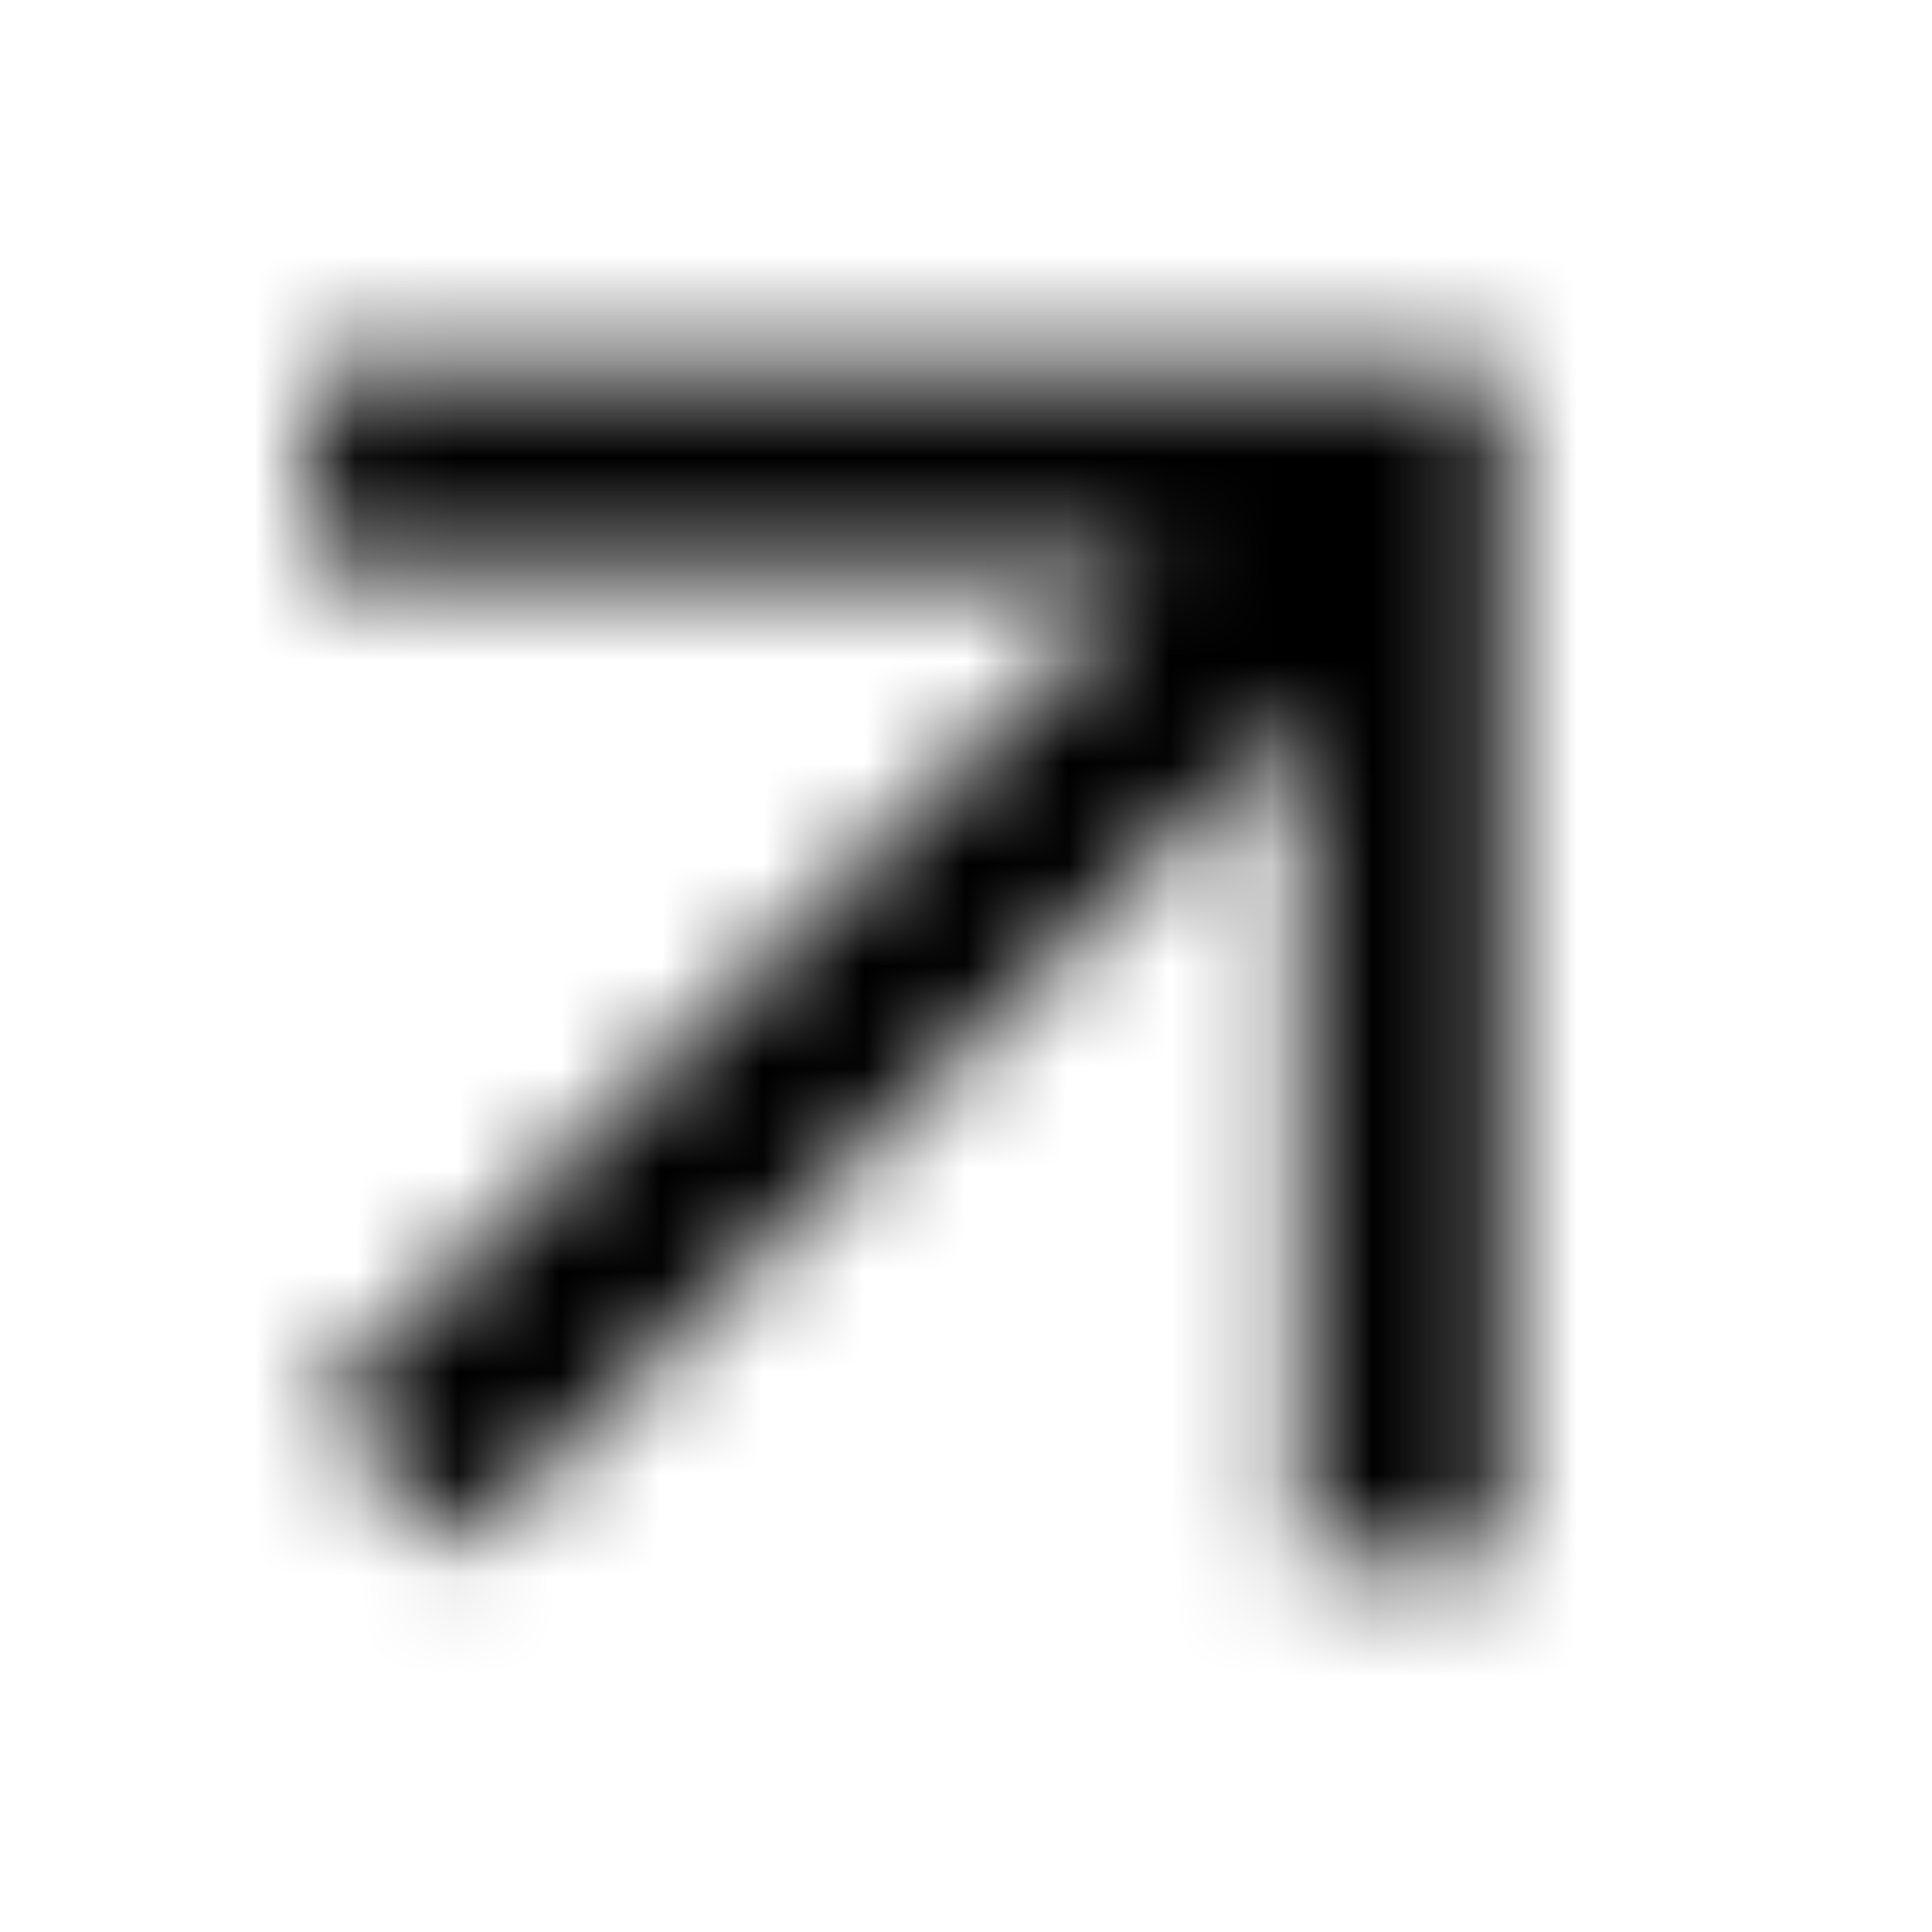 <svg width="19" height="19" viewBox="0 0 19 19" fill="none" xmlns="http://www.w3.org/2000/svg">
<mask id="path-1-inside-1_2439_165999" fill="white">
<path fill-rule="evenodd" clip-rule="evenodd" d="M11.374 5.596H3.064V3.596H13.789H14.789V4.596V15.321H12.789V7.01L4.537 15.262L3.123 13.848L11.374 5.596Z"/>
</mask>
<path d="M11.374 5.596L12.789 7.01L16.203 3.596L11.374 3.596V5.596ZM3.064 5.596H1.064V7.596H3.064V5.596ZM3.064 3.596V1.596H1.064V3.596H3.064ZM14.789 3.596H16.788V1.596H14.789V3.596ZM14.789 15.321V17.321H16.788V15.321H14.789ZM12.789 15.321H10.789V17.321H12.789V15.321ZM12.789 7.01H14.789V2.182L11.374 5.596L12.789 7.01ZM4.537 15.262L3.123 16.676L4.537 18.09L5.951 16.676L4.537 15.262ZM3.123 13.848L1.709 12.433L0.295 13.848L1.709 15.262L3.123 13.848ZM11.374 3.596H3.064V7.596H11.374V3.596ZM5.064 5.596V3.596H1.064V5.596H5.064ZM3.064 5.596H13.789V1.596H3.064V5.596ZM13.789 5.596H14.789V1.596H13.789V5.596ZM12.789 3.596V4.596H16.788V3.596H12.789ZM12.789 4.596V15.321H16.788V4.596H12.789ZM14.789 13.321H12.789V17.321H14.789V13.321ZM14.789 15.321V7.01H10.789V15.321H14.789ZM11.374 5.596L3.123 13.848L5.951 16.676L14.203 8.425L11.374 5.596ZM5.951 13.848L4.537 12.433L1.709 15.262L3.123 16.676L5.951 13.848ZM4.537 15.262L12.789 7.01L9.96 4.182L1.709 12.433L4.537 15.262Z" fill="black" mask="url(#path-1-inside-1_2439_165999)"/>
</svg>
